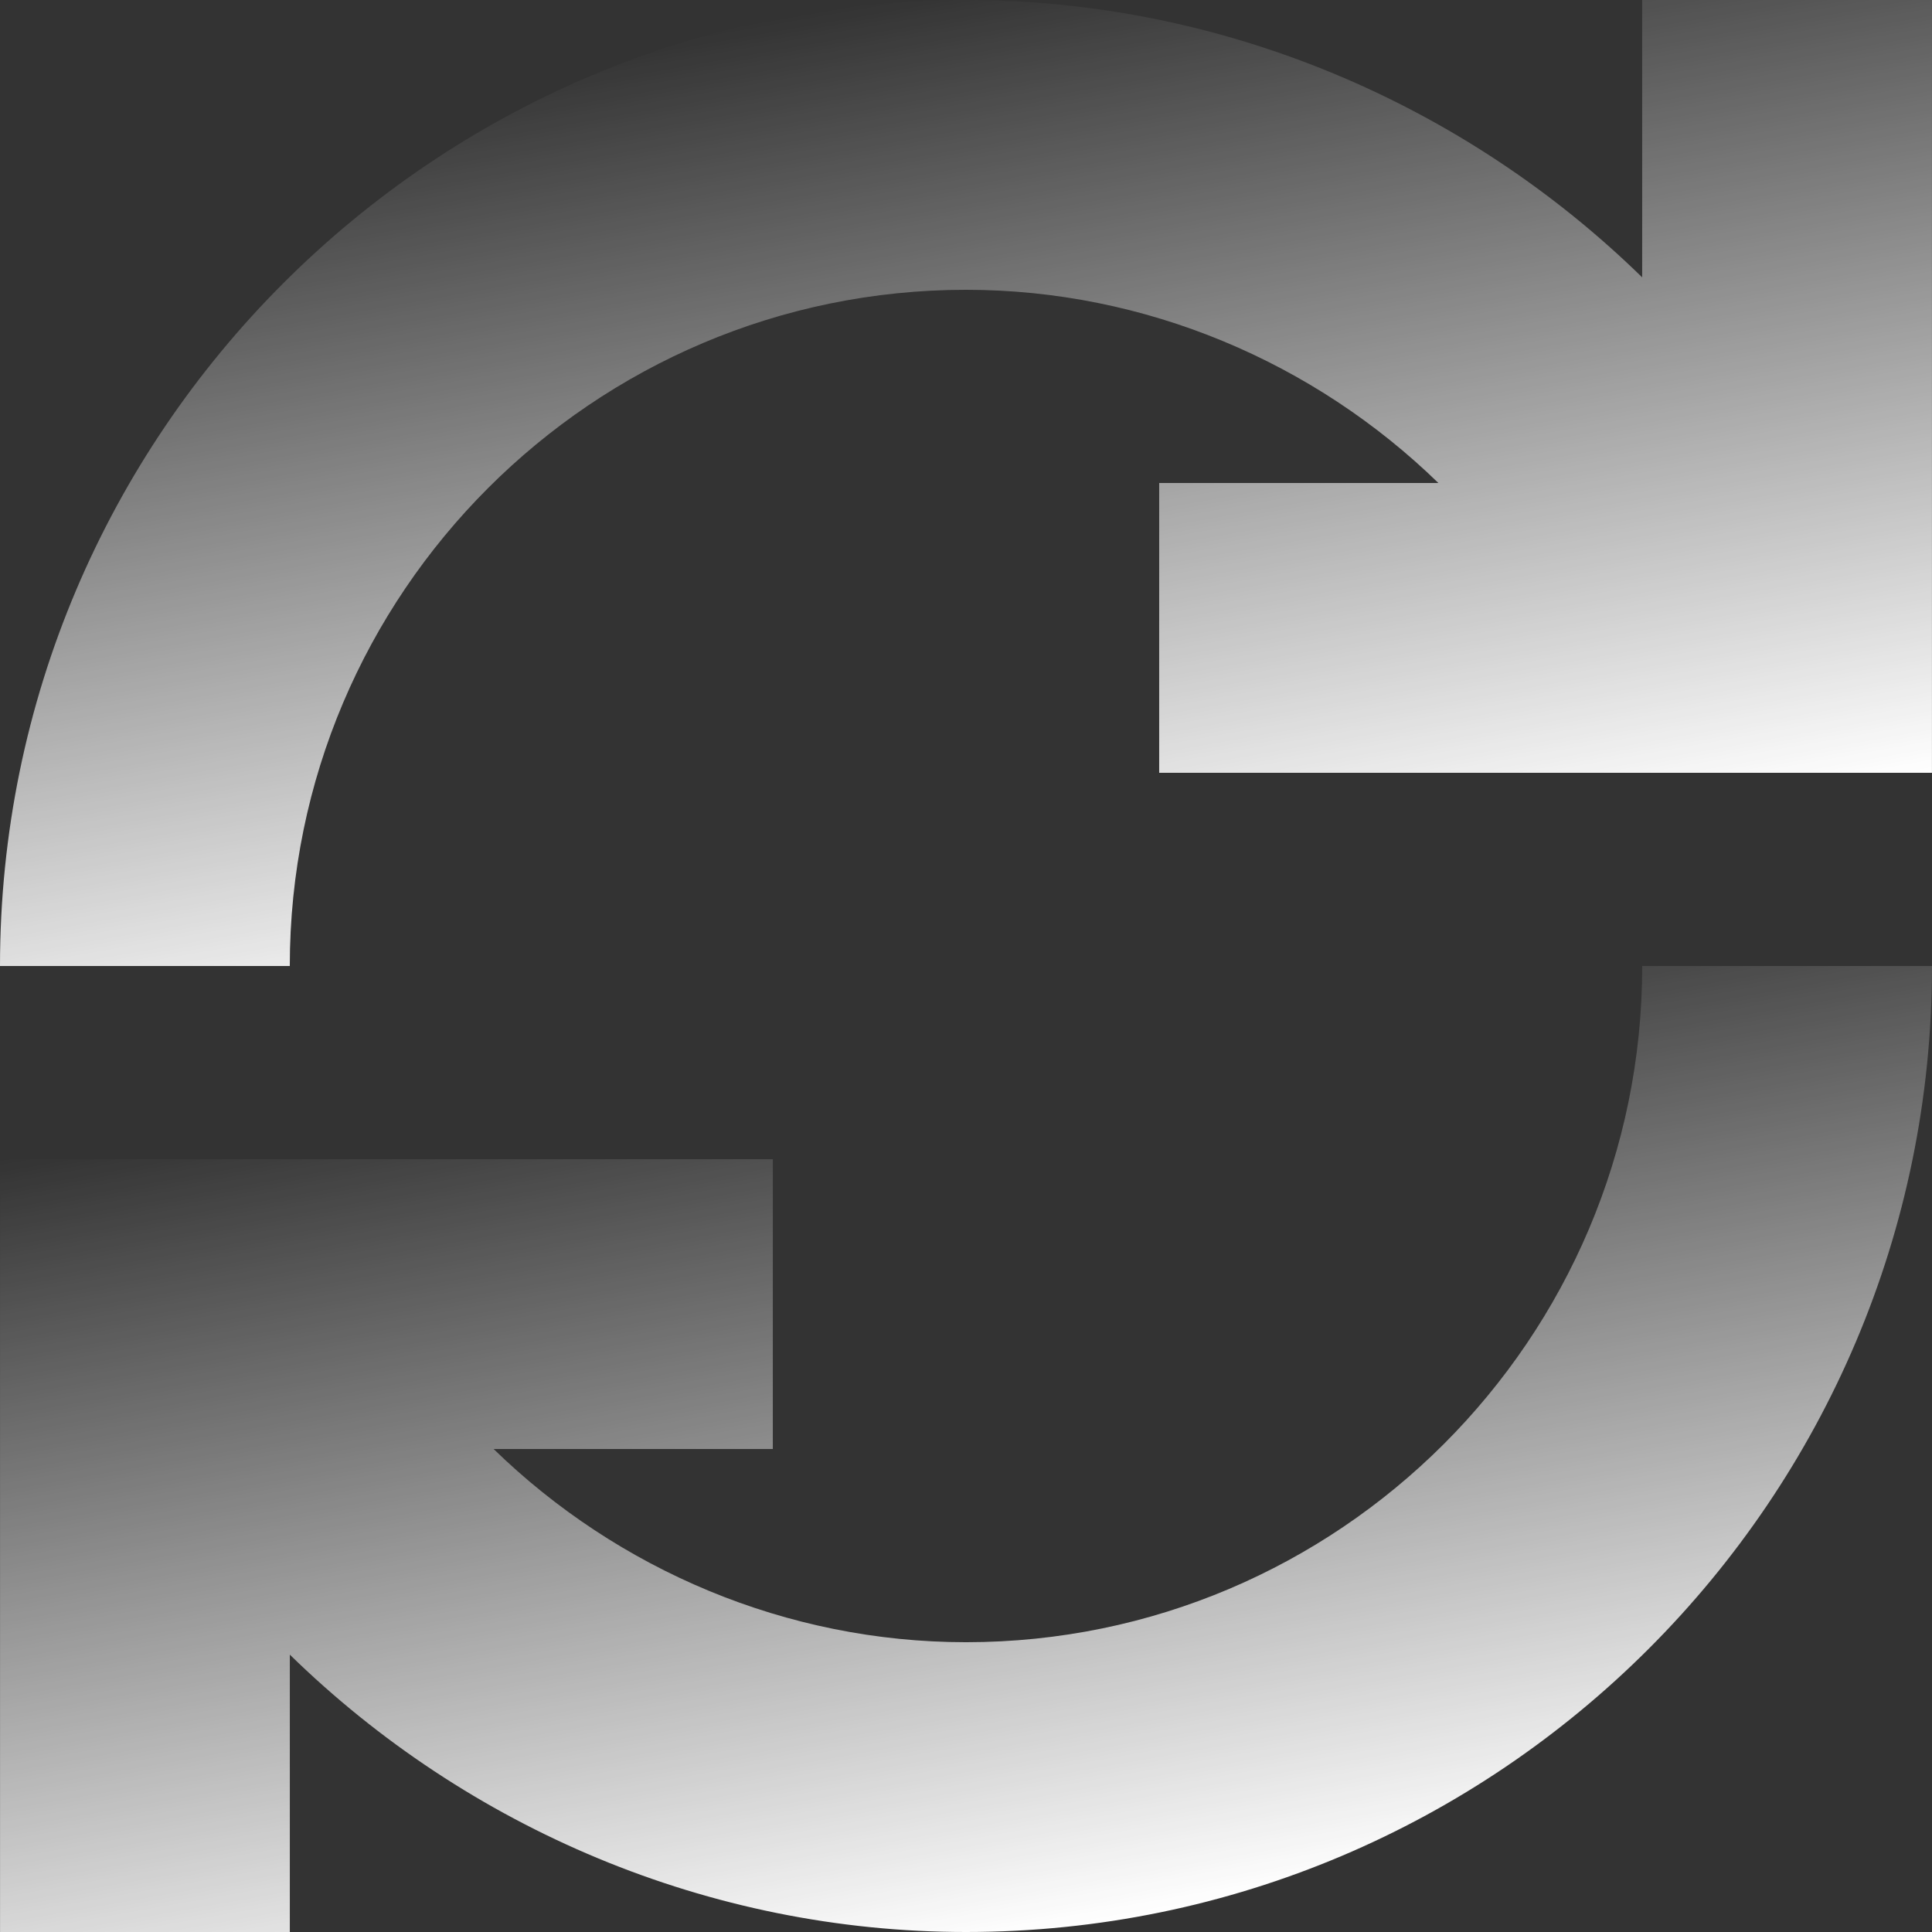 <svg width="490" height="490" viewBox="0 0 490 490" fill="none" xmlns="http://www.w3.org/2000/svg">
<rect x="0" y="0" width="490" height="490" fill="#333333" stroke="none"/>
<path d="M245.005 416.502C199.503 416.502 156.685 398.149 125.191 367.5H196.004V294.002H0.01V490H73.506V419.657C118.526 463.646 179.844 490 245.005 490C380.094 490 490 380.092 490 245H416.503C416.503 339.563 339.567 416.502 245.005 416.502Z" fill="url(#paint0_linear_3626_4797)"/>
<path d="M416.493 0V70.343C371.474 26.354 310.156 0 244.995 0C109.906 0 0 109.908 0 245H73.496C73.496 150.436 150.433 73.498 244.995 73.498C290.497 73.498 333.315 91.85 364.809 122.5H293.996V195.998H489.99V0H416.493Z" fill="url(#paint1_linear_3626_4797)"/>
<defs>
<linearGradient id="paint0_linear_3626_4797" x1="266.601" y1="489.99" x2="225.039" y2="254.319" gradientUnits="userSpaceOnUse">
<stop stop-color="white"/>
<stop offset="1" stop-color="white" stop-opacity="0"/>
</linearGradient>
<linearGradient id="paint1_linear_3626_4797" x1="264.959" y1="235.681" x2="223.398" y2="0" gradientUnits="userSpaceOnUse">
<stop stop-color="white"/>
<stop offset="1" stop-color="white" stop-opacity="0"/>
</linearGradient>
</defs>
</svg>
